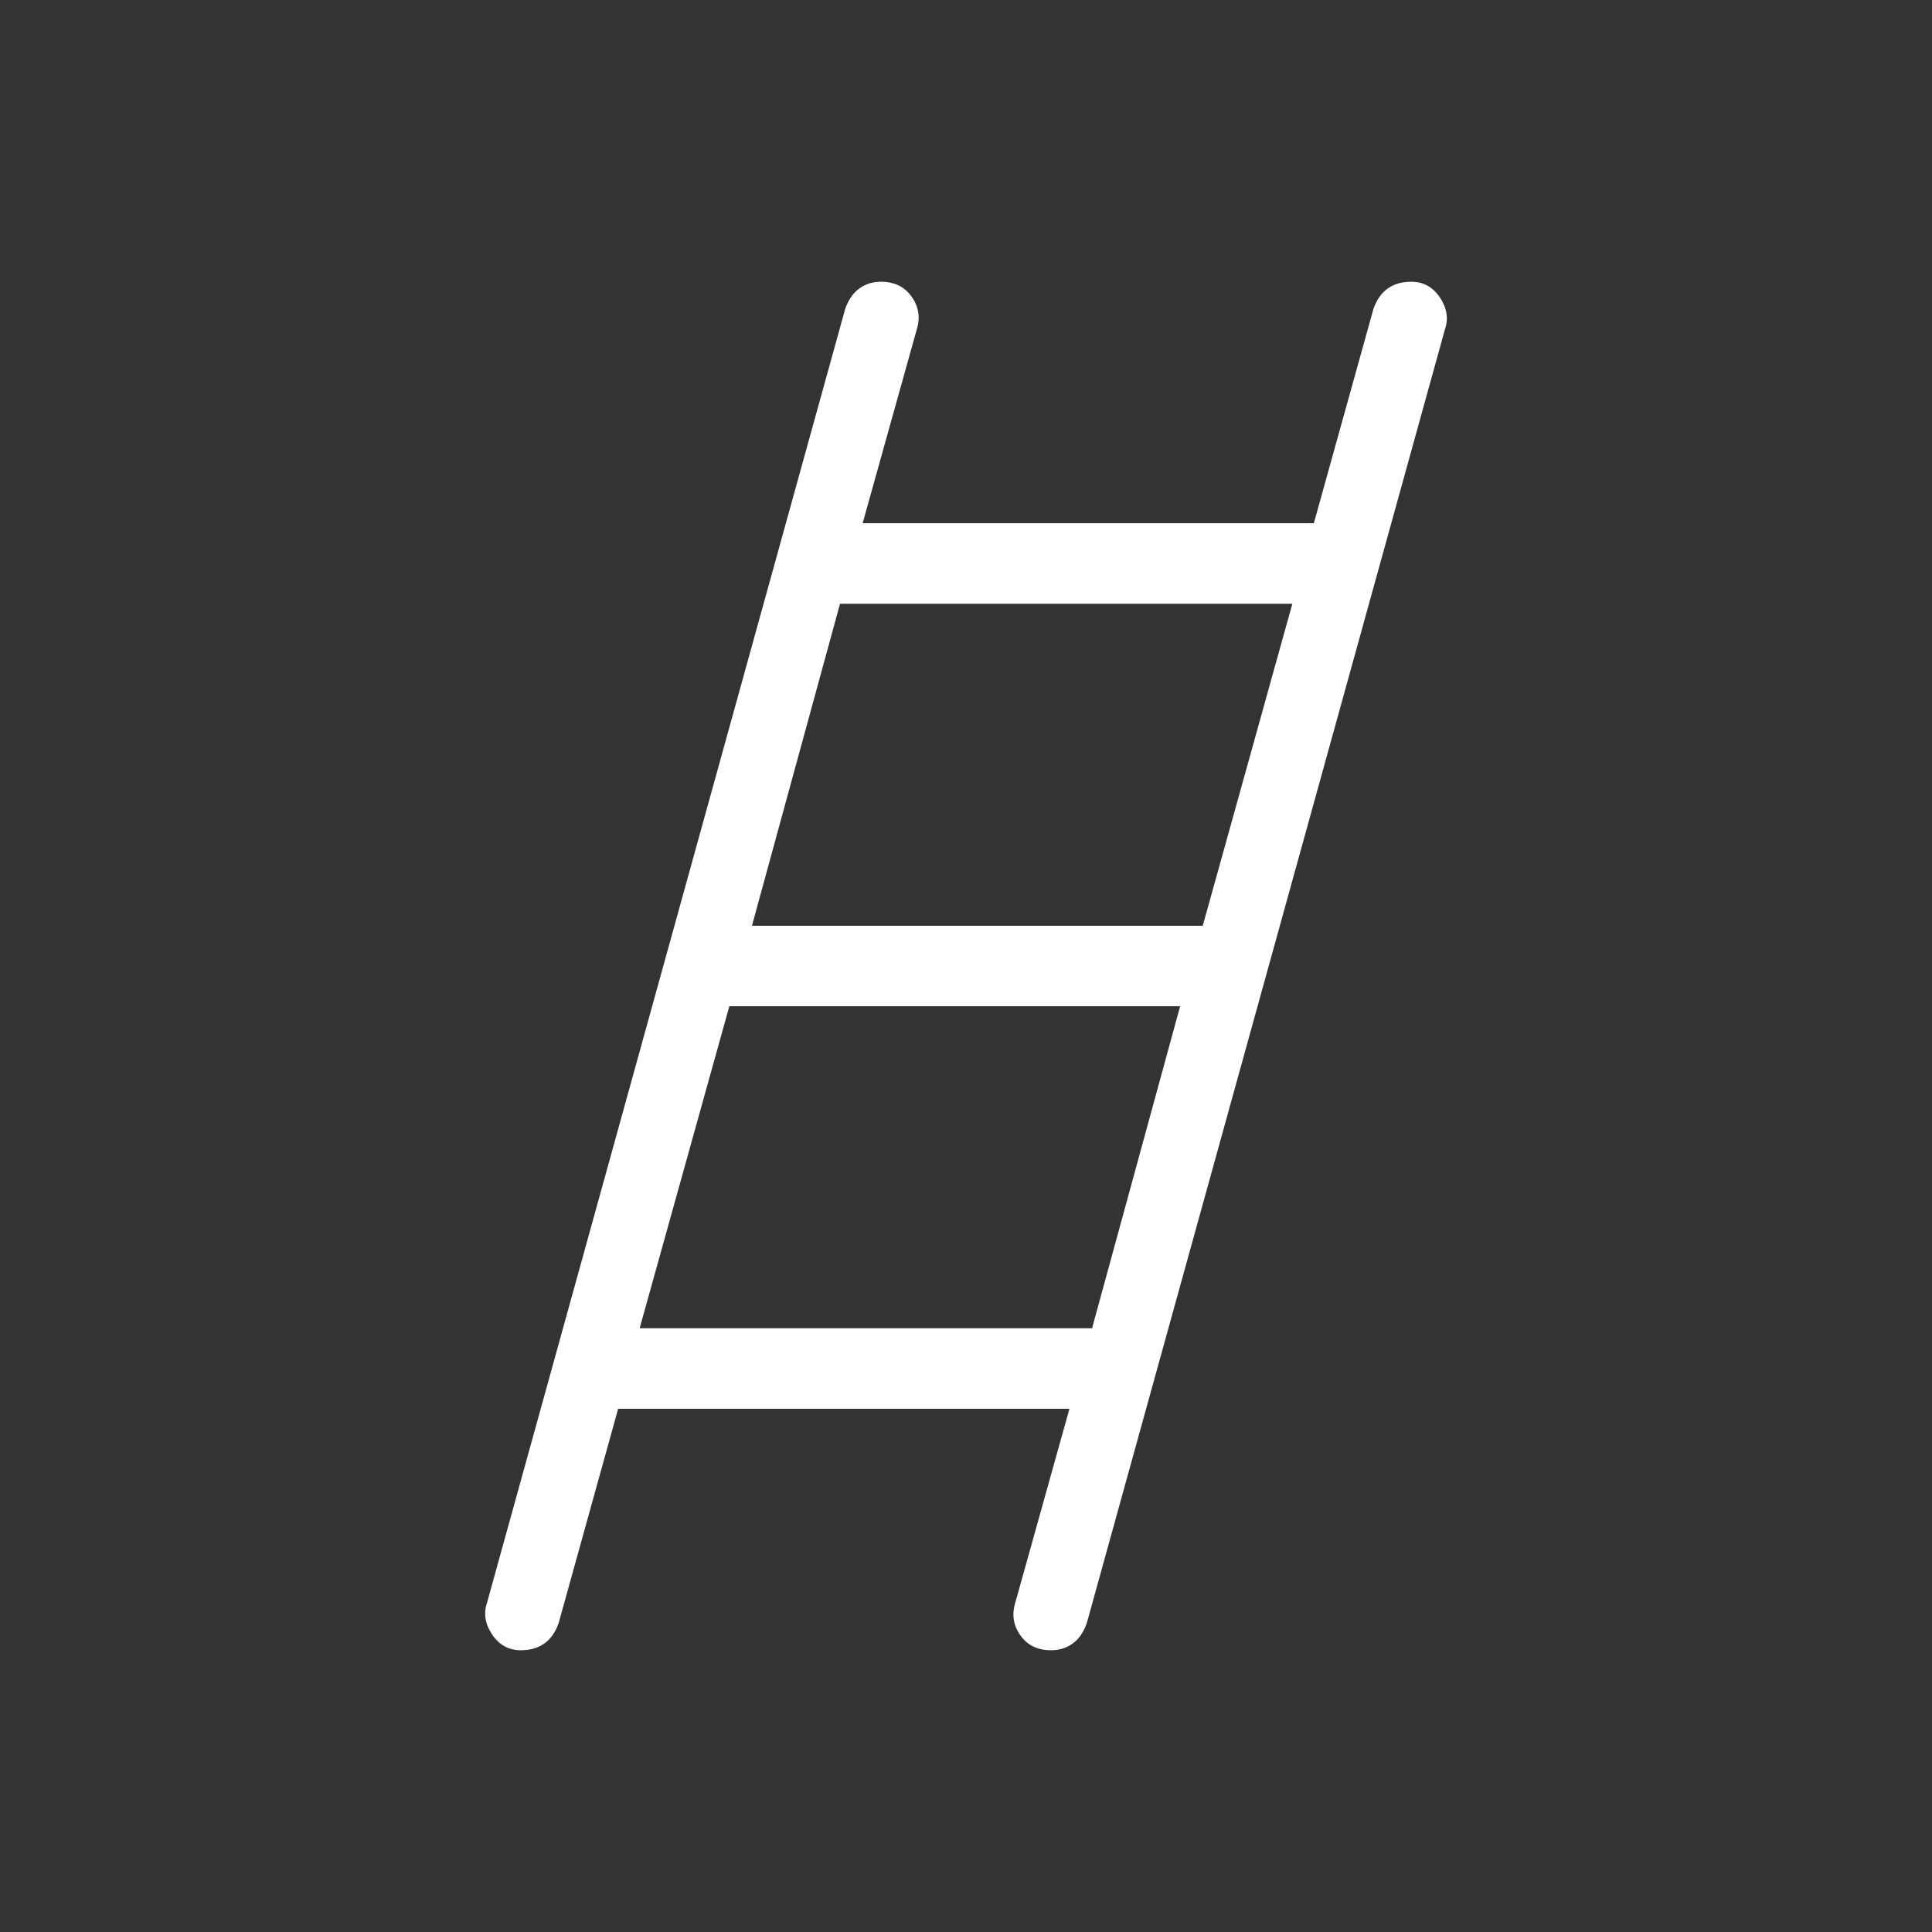 <svg width="24" height="24" viewBox="0 0 24 24" fill="none" xmlns="http://www.w3.org/2000/svg">
<rect x="0" y="0" width="24" height="24" fill="#333333" stroke="none"/>
<mask id="mask0_1096_2334" style="mask-type:alpha" maskUnits="userSpaceOnUse" x="0" y="0" width="24" height="24">
<rect width="24" height="24" fill="#D9D9D9"/>
</mask>
<g mask="url(#mask0_1096_2334)">
<path d="M6.469 20.5C6.319 20.5 6.201 20.435 6.114 20.305C6.026 20.175 6.005 20.043 6.05 19.91L10.5 3.835C10.541 3.721 10.6 3.636 10.677 3.582C10.754 3.527 10.843 3.5 10.944 3.5C11.111 3.5 11.238 3.562 11.325 3.686C11.412 3.809 11.434 3.944 11.389 4.09L10.716 6.5H16.321L17.062 3.835C17.103 3.721 17.163 3.636 17.242 3.582C17.32 3.527 17.417 3.5 17.531 3.5C17.681 3.5 17.8 3.565 17.887 3.695C17.974 3.825 17.995 3.957 17.95 4.09L13.5 20.165C13.459 20.279 13.4 20.364 13.323 20.418C13.246 20.473 13.157 20.5 13.056 20.5C12.889 20.5 12.762 20.438 12.675 20.314C12.588 20.191 12.567 20.056 12.612 19.91L13.285 17.5H7.679L6.939 20.165C6.898 20.279 6.838 20.364 6.759 20.418C6.68 20.473 6.584 20.5 6.469 20.5ZM9.341 11.5H14.941L16.054 7.5H10.435L9.341 11.5ZM7.946 16.5H13.566L14.66 12.5H9.06L7.946 16.5Z" fill="white"/>
</g>
</svg>
